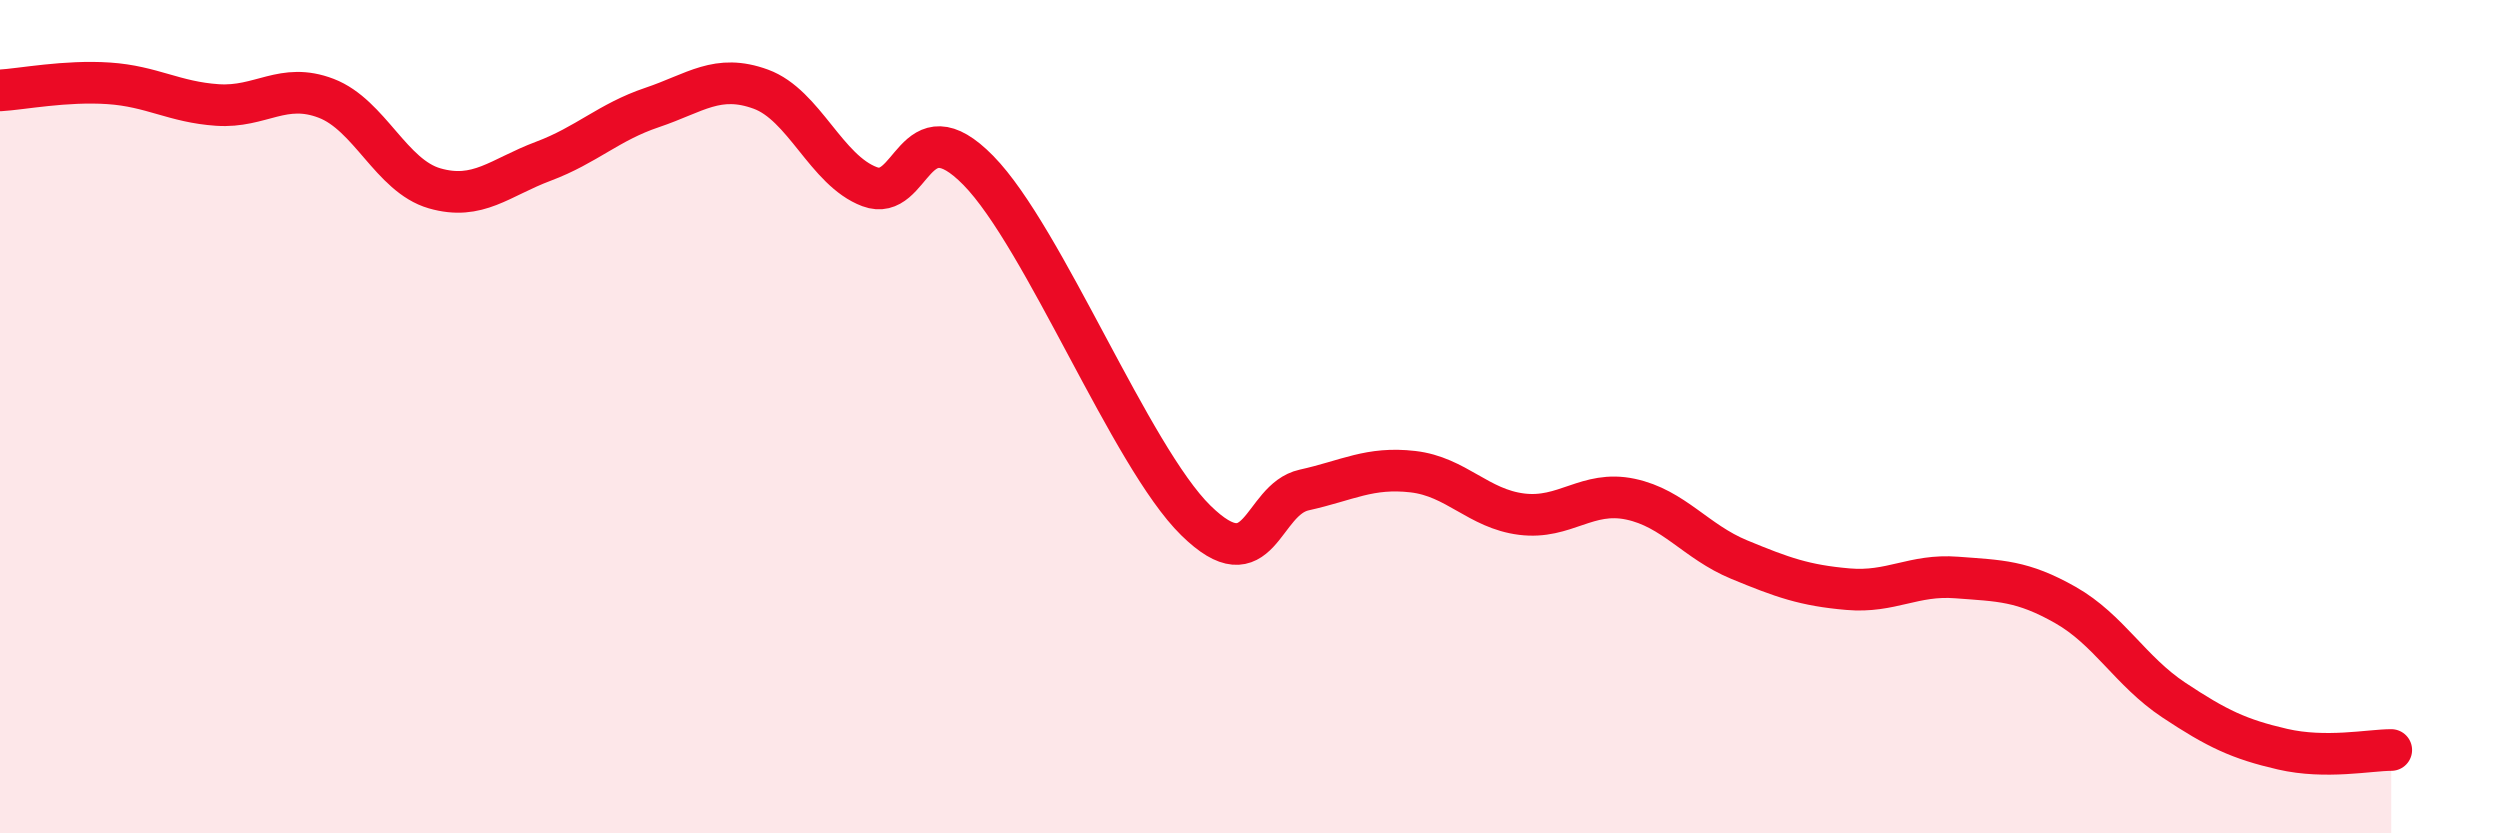 
    <svg width="60" height="20" viewBox="0 0 60 20" xmlns="http://www.w3.org/2000/svg">
      <path
        d="M 0,2.17 C 0.52,2.14 1.57,1.93 2.61,2 C 3.65,2.07 4.18,2.45 5.22,2.52 C 6.26,2.59 6.79,1.96 7.83,2.36 C 8.87,2.76 9.39,4.22 10.43,4.52 C 11.47,4.82 12,4.26 13.04,3.87 C 14.08,3.48 14.61,2.93 15.65,2.58 C 16.69,2.23 17.22,1.76 18.26,2.14 C 19.3,2.52 19.83,4.09 20.87,4.48 C 21.91,4.87 21.91,2.49 23.48,4.09 C 25.05,5.69 27.14,10.96 28.7,12.49 C 30.26,14.02 30.26,11.99 31.3,11.76 C 32.34,11.53 32.87,11.2 33.91,11.32 C 34.95,11.44 35.48,12.21 36.52,12.34 C 37.56,12.47 38.09,11.76 39.13,11.98 C 40.17,12.2 40.7,13 41.74,13.43 C 42.78,13.86 43.31,14.05 44.35,14.14 C 45.39,14.23 45.92,13.78 46.96,13.86 C 48,13.94 48.53,13.93 49.57,14.52 C 50.61,15.11 51.13,16.11 52.17,16.8 C 53.21,17.49 53.74,17.74 54.78,17.98 C 55.82,18.22 56.87,18 57.39,18L57.39 20L0 20Z"
        fill="#EB0A25"
        opacity="0.1"
        stroke-linecap="round"
        stroke-linejoin="round"
      />
      <path
        d="M 0,2.17 C 0.52,2.14 1.57,1.93 2.61,2 C 3.65,2.07 4.18,2.45 5.22,2.52 C 6.26,2.59 6.79,1.96 7.83,2.36 C 8.87,2.76 9.39,4.22 10.43,4.52 C 11.47,4.82 12,4.26 13.04,3.87 C 14.08,3.48 14.61,2.93 15.65,2.58 C 16.69,2.23 17.22,1.76 18.26,2.14 C 19.3,2.52 19.83,4.09 20.87,4.48 C 21.91,4.87 21.91,2.49 23.48,4.09 C 25.05,5.69 27.14,10.96 28.7,12.49 C 30.26,14.02 30.26,11.99 31.3,11.76 C 32.34,11.53 32.87,11.2 33.91,11.32 C 34.95,11.44 35.48,12.21 36.52,12.34 C 37.56,12.47 38.09,11.76 39.13,11.98 C 40.17,12.2 40.7,13 41.74,13.43 C 42.78,13.86 43.31,14.05 44.35,14.14 C 45.39,14.23 45.92,13.78 46.96,13.86 C 48,13.94 48.53,13.93 49.57,14.52 C 50.61,15.11 51.13,16.11 52.17,16.8 C 53.21,17.49 53.74,17.74 54.78,17.98 C 55.82,18.22 56.87,18 57.39,18"
        stroke="#EB0A25"
        stroke-width="1"
        fill="none"
        stroke-linecap="round"
        stroke-linejoin="round"
      />
    </svg>
  